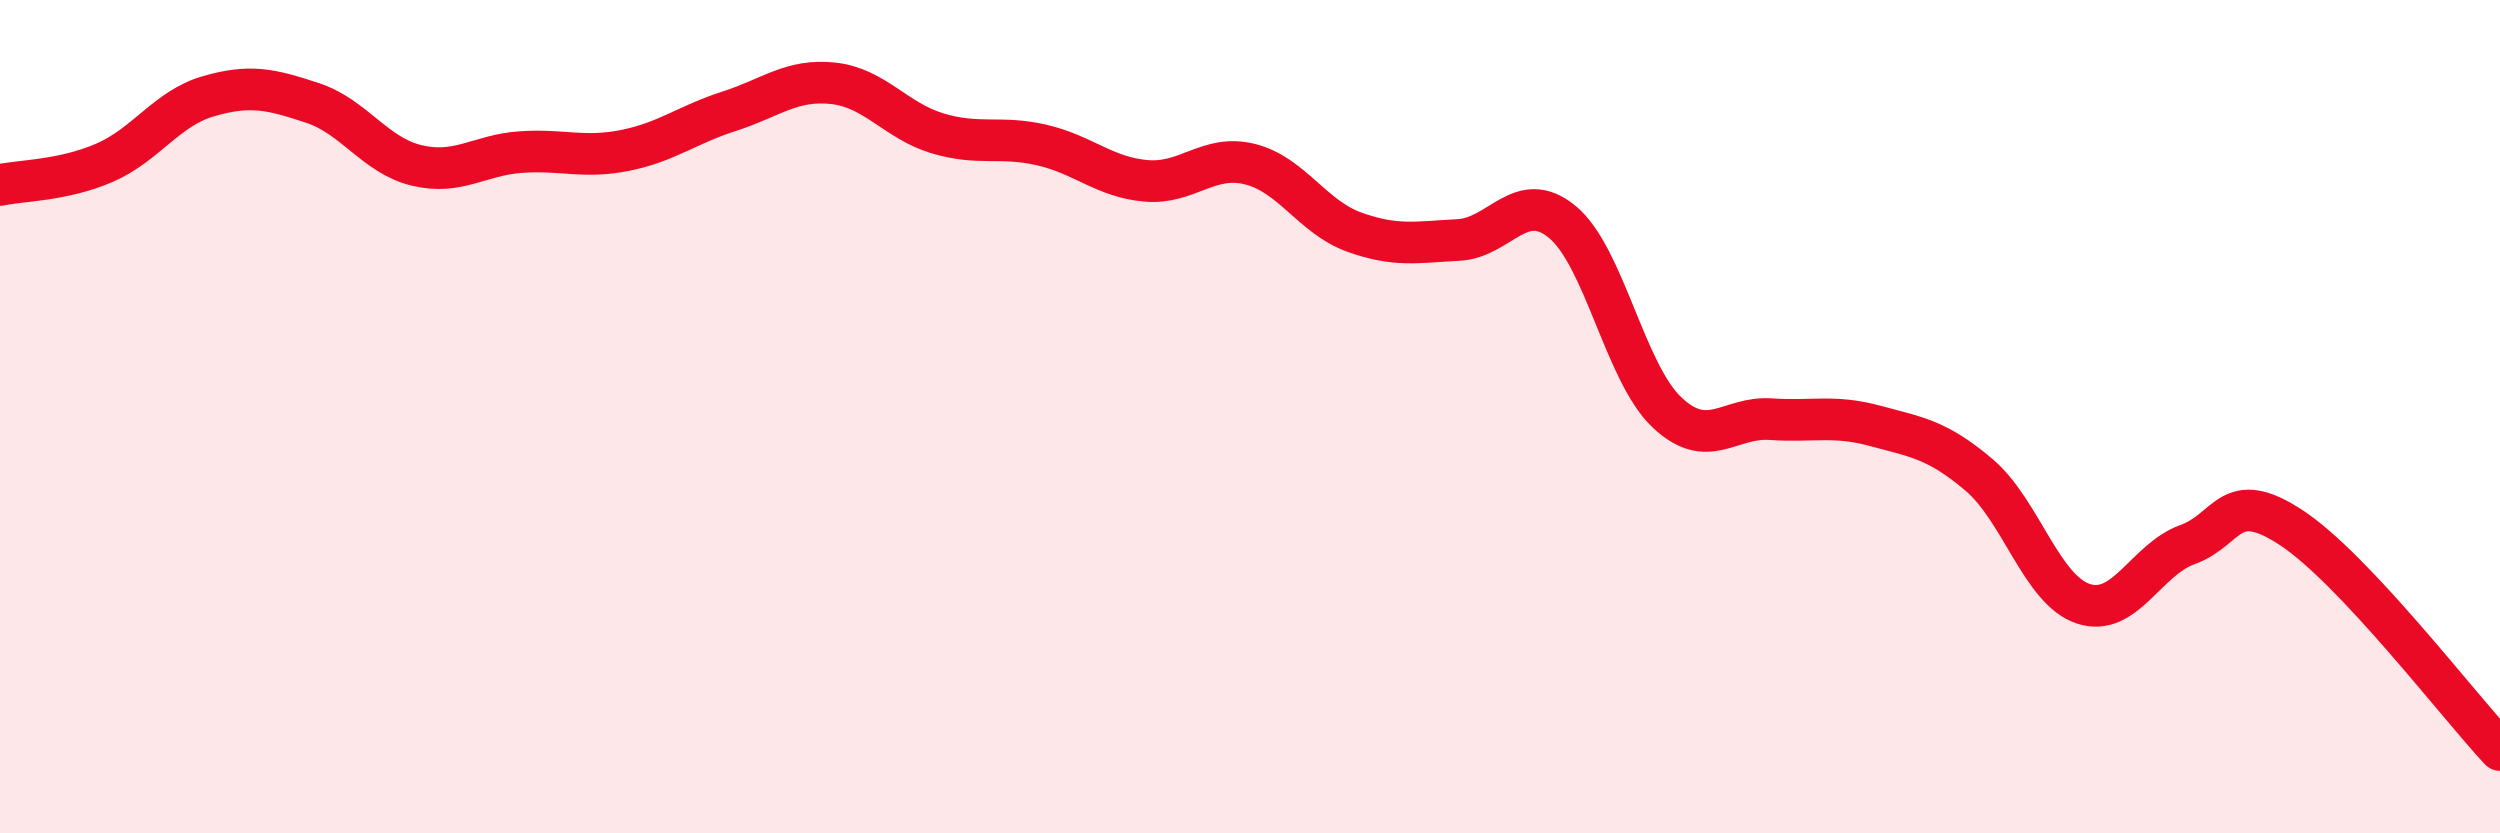 
    <svg width="60" height="20" viewBox="0 0 60 20" xmlns="http://www.w3.org/2000/svg">
      <path
        d="M 0,4.44 C 0.5,4.33 1.5,4.34 2.5,3.91 C 3.5,3.48 4,2.6 5,2.31 C 6,2.02 6.5,2.14 7.5,2.47 C 8.5,2.8 9,3.73 10,3.97 C 11,4.21 11.5,3.72 12.5,3.65 C 13.5,3.58 14,3.81 15,3.61 C 16,3.41 16.5,2.99 17.5,2.67 C 18.5,2.35 19,1.89 20,2 C 21,2.11 21.5,2.9 22.5,3.2 C 23.5,3.5 24,3.25 25,3.48 C 26,3.71 26.5,4.25 27.5,4.34 C 28.5,4.43 29,3.69 30,3.94 C 31,4.19 31.5,5.21 32.5,5.57 C 33.5,5.93 34,5.81 35,5.76 C 36,5.71 36.5,4.5 37.5,5.33 C 38.5,6.16 39,8.94 40,9.89 C 41,10.84 41.5,9.99 42.5,10.06 C 43.5,10.13 44,9.95 45,10.22 C 46,10.49 46.5,10.55 47.5,11.4 C 48.5,12.25 49,14.16 50,14.49 C 51,14.82 51.5,13.43 52.5,13.07 C 53.5,12.71 53.5,11.68 55,12.67 C 56.5,13.66 59,16.93 60,18L60 20L0 20Z"
        fill="#EB0A25"
        opacity="0.1"
        stroke-linecap="round"
        stroke-linejoin="round"
      />
      <path
        d="M 0,4.44 C 0.5,4.33 1.5,4.34 2.5,3.91 C 3.5,3.48 4,2.6 5,2.31 C 6,2.02 6.5,2.14 7.5,2.47 C 8.5,2.8 9,3.73 10,3.97 C 11,4.21 11.5,3.72 12.5,3.65 C 13.5,3.58 14,3.81 15,3.61 C 16,3.41 16.5,2.99 17.5,2.67 C 18.5,2.35 19,1.89 20,2 C 21,2.11 21.5,2.9 22.5,3.2 C 23.5,3.5 24,3.25 25,3.48 C 26,3.71 26.5,4.25 27.5,4.34 C 28.5,4.43 29,3.69 30,3.94 C 31,4.19 31.5,5.21 32.5,5.57 C 33.5,5.93 34,5.81 35,5.76 C 36,5.71 36.5,4.5 37.5,5.33 C 38.5,6.16 39,8.94 40,9.89 C 41,10.84 41.5,9.99 42.5,10.06 C 43.5,10.13 44,9.95 45,10.22 C 46,10.49 46.5,10.55 47.5,11.4 C 48.5,12.25 49,14.16 50,14.49 C 51,14.82 51.5,13.43 52.5,13.07 C 53.5,12.71 53.5,11.68 55,12.67 C 56.5,13.66 59,16.93 60,18"
        stroke="#EB0A25"
        stroke-width="1"
        fill="none"
        stroke-linecap="round"
        stroke-linejoin="round"
      />
    </svg>
  